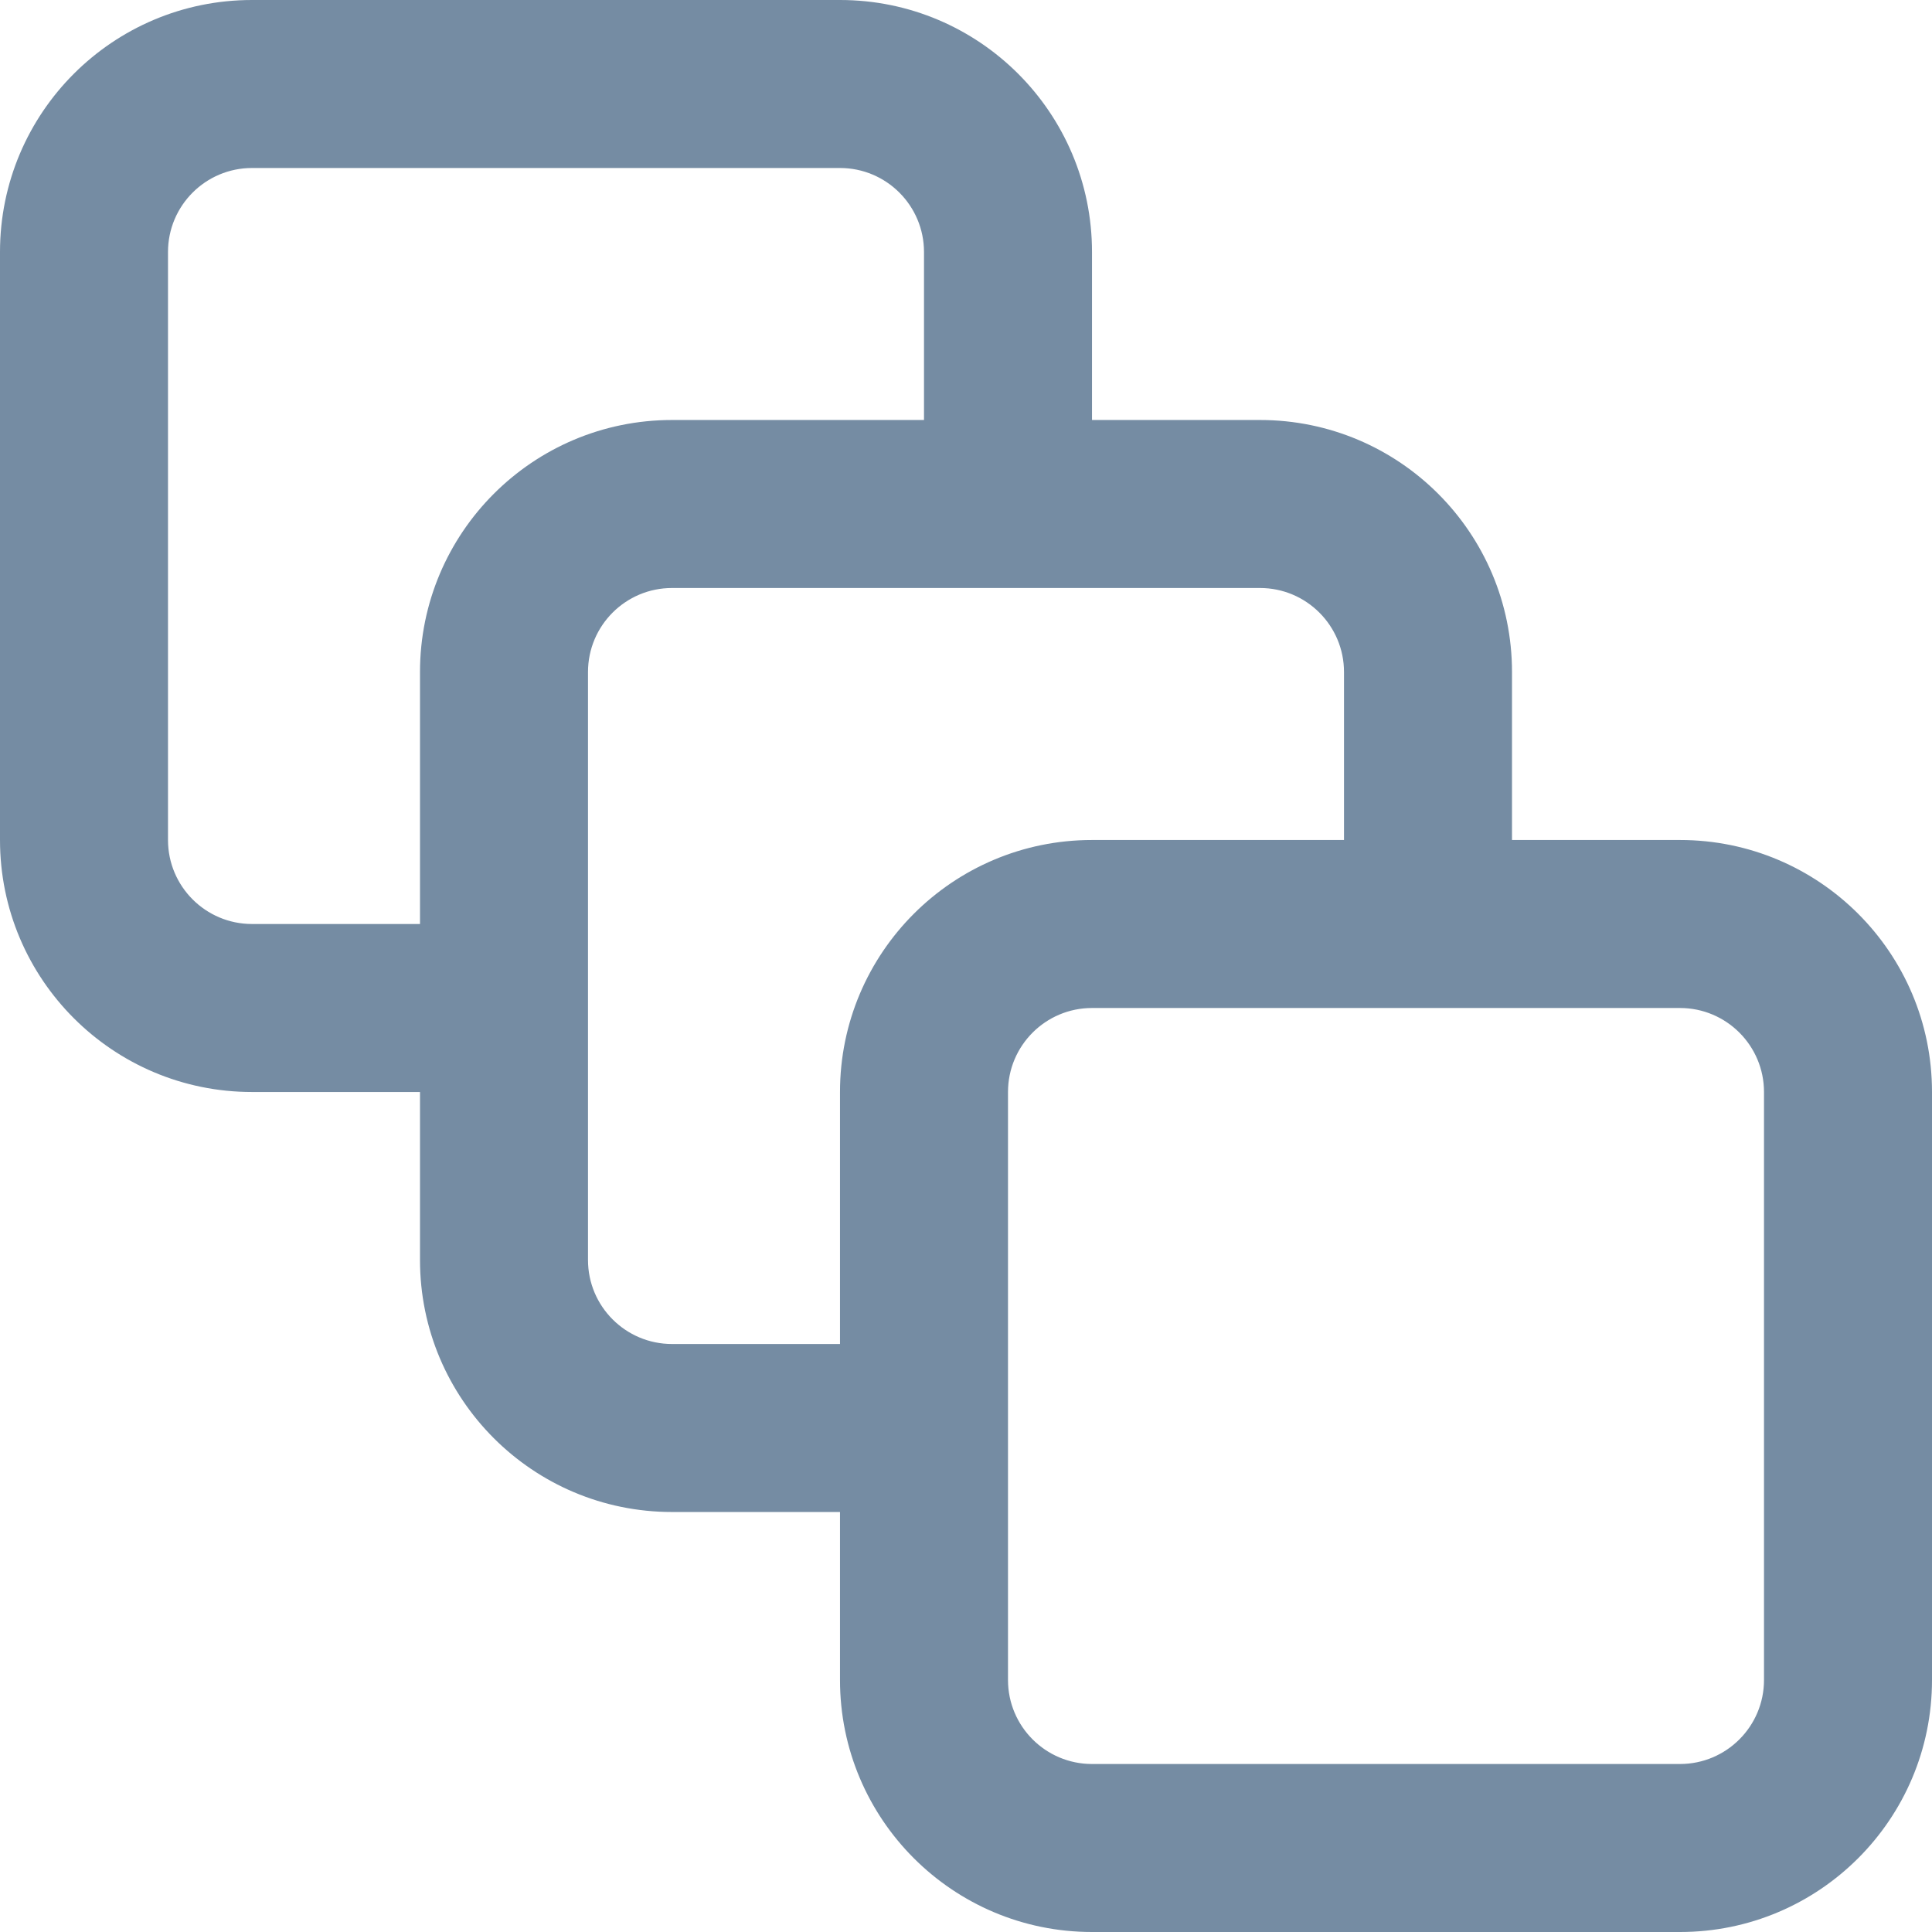 <?xml version="1.0" encoding="utf-8"?><!-- Uploaded to: SVG Repo, www.svgrepo.com, Generator: SVG Repo Mixer Tools -->
<svg width="800px" height="800px" viewBox="0 0 23 23" id="meteor-icon-kit__regular-bulk-edit" fill="none" xmlns="http://www.w3.org/2000/svg"><path fill-rule="evenodd" clip-rule="evenodd" d="M10 18H8C6.343 18 5 16.657 5 15V13H3C1.343 13 0 11.657 0 10V3C0 1.343 1.343 0 3 0H10C11.657 0 13 1.343 13 3V5H15C16.657 5 18 6.343 18 8V10H20C21.657 10 23 11.343 23 13V20C23 21.657 21.657 23 20 23H13C11.343 23 10 21.657 10 20V18ZM10 16V13C10 11.343 11.343 10 13 10H16V8C16 7.448 15.552 7 15 7H8C7.448 7 7 7.448 7 8V15C7 15.552 7.448 16 8 16H10ZM5 11V8C5 6.343 6.343 5 8 5H11V3C11 2.448 10.552 2 10 2H3C2.448 2 2 2.448 2 3V10C2 10.552 2.448 11 3 11H5ZM13 12C12.448 12 12 12.448 12 13V20C12 20.552 12.448 21 13 21H20C20.552 21 21 20.552 21 20V13C21 12.448 20.552 12 20 12H13Z" fill="#758CA3"/></svg>